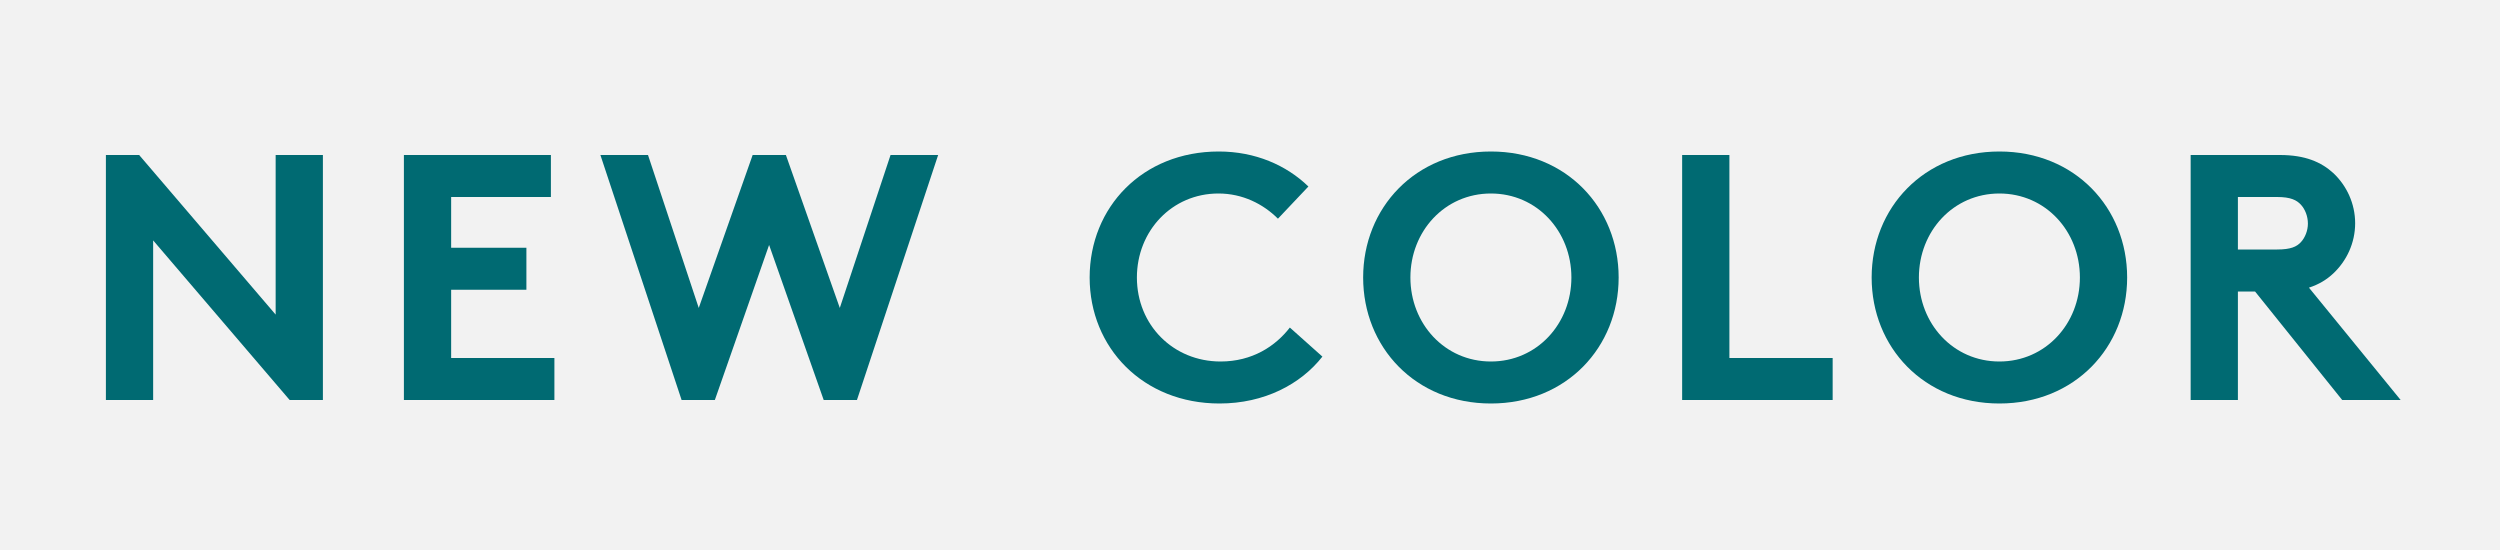 <?xml version="1.0" encoding="UTF-8"?>
<svg width="50px" height="11px" viewBox="0 0 50 11" version="1.1" xmlns="http://www.w3.org/2000/svg" xmlns:xlink="http://www.w3.org/1999/xlink">
    <title>NEW &amp; NOW Copy</title>
    <g id="NEW-&amp;-NOW-Copy" stroke="none" stroke-width="1" fill="none" fill-rule="evenodd">
        <rect fill="#F2F2F2" x="0" y="0" width="50" height="11"></rect>
        <g id="new-color" transform="translate(2.118, 3.03)" fill="#006A72" fill-rule="nonzero">
            <polygon id="Path" points="0 4.97 0.945 4.97 0.945 1.778 3.675 4.97 4.34 4.97 4.34 0.07 3.395 0.07 3.395 3.262 0.665 0.07 0 0.07"></polygon>
            <polygon id="Path" points="8.9 0.91 8.9 0.07 5.96 0.07 5.96 4.97 8.97 4.97 8.97 4.13 6.905 4.13 6.905 2.765 8.41 2.765 8.41 1.925 6.905 1.925 6.905 0.91"></polygon>
            <polygon id="Path" points="11.514 4.97 12.179 4.97 13.264 1.869 14.356 4.97 15.021 4.97 16.645 0.07 15.693 0.07 14.678 3.129 13.6 0.07 12.935 0.07 11.857 3.129 10.842 0.07 9.89 0.07"></polygon>
            <path d="M22.251,0.84 C22.734,0.84 23.147,1.05 23.441,1.344 L24.05,0.7 C23.609,0.273 22.986,0 22.258,0 C20.732,0 19.675,1.113 19.675,2.52 C19.675,3.927 20.746,5.04 22.272,5.04 C23.168,5.04 23.896,4.655 24.33,4.102 L23.679,3.521 C23.392,3.892 22.93,4.2 22.293,4.2 C21.348,4.2 20.62,3.472 20.62,2.52 C20.62,1.589 21.32,0.84 22.251,0.84 Z" id="Path"></path>
            <path d="M26.09,2.52 C26.09,1.596 26.776,0.84 27.7,0.84 C28.624,0.84 29.31,1.596 29.31,2.52 C29.31,3.444 28.624,4.2 27.7,4.2 C26.776,4.2 26.09,3.444 26.09,2.52 Z M25.145,2.52 C25.145,3.913 26.188,5.04 27.7,5.04 C29.212,5.04 30.255,3.913 30.255,2.52 C30.255,1.127 29.212,0 27.7,0 C26.188,0 25.145,1.127 25.145,2.52 Z" id="Shape"></path>
            <polygon id="Path" points="31.525 4.97 34.535 4.97 34.535 4.13 32.47 4.13 32.47 0.07 31.525 0.07"></polygon>
            <path d="M36.26,2.52 C36.26,1.596 36.946,0.84 37.87,0.84 C38.794,0.84 39.48,1.596 39.48,2.52 C39.48,3.444 38.794,4.2 37.87,4.2 C36.946,4.2 36.26,3.444 36.26,2.52 Z M35.315,2.52 C35.315,3.913 36.358,5.04 37.87,5.04 C39.382,5.04 40.425,3.913 40.425,2.52 C40.425,1.127 39.382,0 37.87,0 C36.358,0 35.315,1.127 35.315,2.52 Z" id="Shape"></path>
            <path d="M42.983,2.8 L44.726,4.97 L45.895,4.97 L44.061,2.723 C44.257,2.66 44.418,2.562 44.551,2.436 C44.817,2.184 44.985,1.827 44.985,1.435 C44.985,1.043 44.817,0.686 44.551,0.434 C44.306,0.21 43.984,0.07 43.48,0.07 L41.695,0.07 L41.695,4.97 L42.64,4.97 L42.64,2.8 L42.983,2.8 Z M42.64,1.96 L42.64,0.91 L43.424,0.91 C43.697,0.91 43.816,0.973 43.9,1.064 C43.984,1.155 44.04,1.295 44.04,1.442 C44.04,1.582 43.984,1.722 43.9,1.813 C43.816,1.904 43.697,1.96 43.424,1.96 L42.64,1.96 Z" id="Shape"></path>
        </g>
    </g>
</svg>
